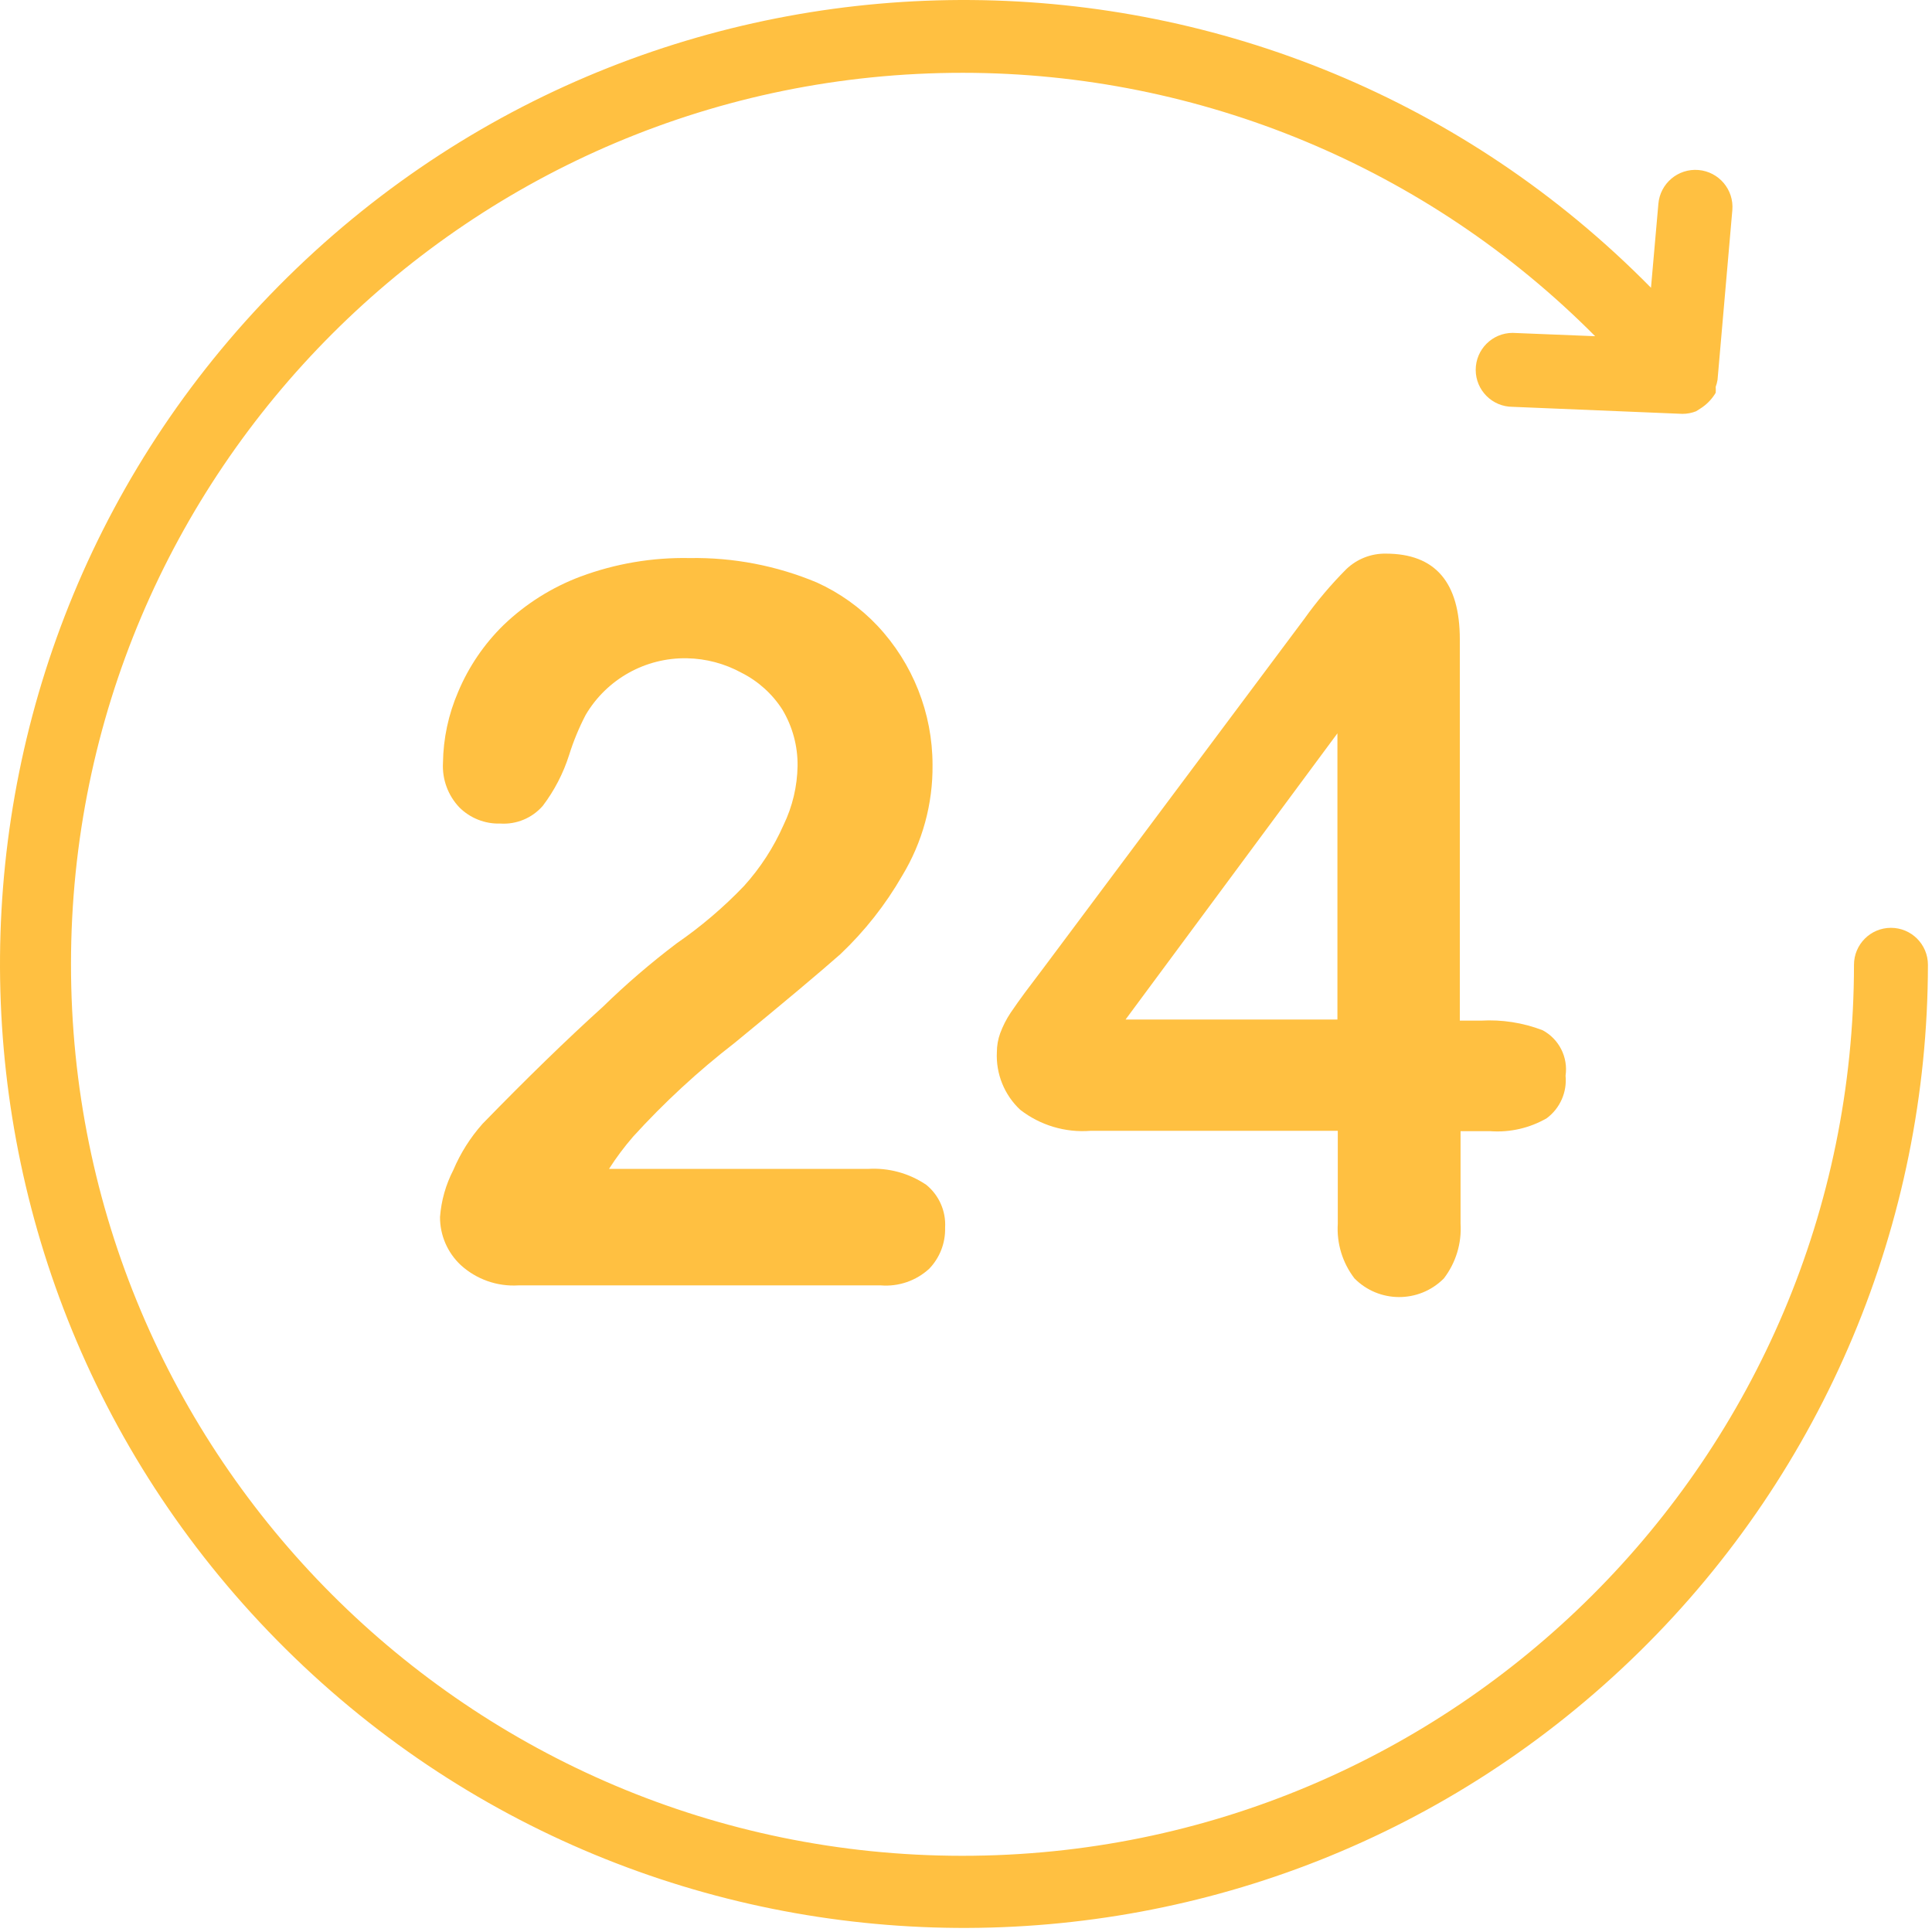 <?xml version="1.0" encoding="UTF-8"?>
<svg width="150px" height="150px" viewBox="0 0 150 150" version="1.1" xmlns="http://www.w3.org/2000/svg" xmlns:xlink="http://www.w3.org/1999/xlink">
    <!-- Generator: Sketch 52.4 (67378) - http://www.bohemiancoding.com/sketch -->
    <title>24-hours</title>
    <desc>Created with Sketch.</desc>
    <g id="Page" stroke="none" stroke-width="1" fill="none" fill-rule="evenodd">
        <g id="1000+-rooms" transform="translate(-839, -2507)" fill="#FFC041">
            <g id="24-hours" transform="translate(839, 2507)">
                <path d="M146.813,72.036 C145.228,72.036 143.943,73.322 143.943,74.907 C143.921,113.134 112.915,144.105 74.689,144.084 C36.462,144.062 5.49,113.056 5.512,74.829 C5.533,36.603 36.54,5.631 74.766,5.653 C93.197,5.663 110.862,13.024 123.847,26.103 L117.445,25.845 C115.86,25.845 114.574,27.13 114.574,28.716 C114.574,30.301 115.86,31.586 117.445,31.586 L130.622,32.132 C130.986,32.133 131.346,32.064 131.684,31.931 L132,31.73 C132.496,31.422 132.909,30.998 133.206,30.496 C133.218,30.343 133.218,30.189 133.206,30.036 C133.271,29.86 133.319,29.677 133.349,29.491 L134.498,16.314 C134.633,14.728 133.456,13.334 131.871,13.199 C130.285,13.064 128.891,14.24 128.756,15.826 L128.182,22.342 C99.187,-7.116 51.801,-7.492 22.342,21.502 C-7.116,50.497 -7.492,97.883 21.502,127.342 C50.497,156.8 97.883,157.177 127.342,128.182 C141.619,114.13 149.667,94.94 149.684,74.907 C149.684,73.322 148.399,72.036 146.813,72.036 Z" id="Path"></path>
                <path d="M71.914,91.988 C70.58,91.086 68.985,90.651 67.378,90.754 L47.282,90.754 C47.844,89.878 48.467,89.043 49.148,88.256 C51.562,85.6 54.204,83.16 57.043,80.964 C60.871,77.826 63.608,75.529 65.254,74.075 C67.138,72.289 68.753,70.239 70.048,67.988 C71.619,65.392 72.434,62.41 72.402,59.376 C72.399,55.365 70.87,51.506 68.124,48.582 C66.788,47.167 65.189,46.027 63.416,45.223 C60.291,43.915 56.928,43.27 53.541,43.328 C50.653,43.27 47.779,43.757 45.072,44.764 C42.847,45.599 40.815,46.879 39.1,48.524 C37.586,50.002 36.386,51.769 35.569,53.72 C34.817,55.462 34.416,57.336 34.392,59.232 C34.323,60.505 34.78,61.751 35.656,62.677 C36.497,63.521 37.651,63.979 38.842,63.941 C40.098,64.023 41.319,63.514 42.144,62.563 C43.042,61.377 43.731,60.047 44.182,58.63 C44.519,57.55 44.951,56.503 45.474,55.5 C47.111,52.724 50.117,51.045 53.34,51.108 C54.816,51.136 56.264,51.52 57.56,52.228 C58.861,52.881 59.962,53.872 60.746,55.098 C61.534,56.417 61.941,57.927 61.923,59.462 C61.899,61.054 61.527,62.622 60.833,64.055 C60.069,65.788 59.031,67.388 57.761,68.792 C56.175,70.449 54.424,71.94 52.536,73.242 C50.521,74.766 48.603,76.415 46.794,78.18 C44,80.706 40.89,83.73 37.464,87.252 C36.517,88.316 35.751,89.528 35.196,90.84 C34.611,91.974 34.259,93.214 34.163,94.486 C34.156,95.9 34.739,97.252 35.77,98.218 C36.988,99.329 38.604,99.899 40.249,99.797 L68.383,99.797 C69.761,99.909 71.125,99.441 72.144,98.505 C72.966,97.651 73.41,96.503 73.378,95.319 C73.454,94.037 72.909,92.798 71.914,91.988 Z" id="Path"></path>
                <path d="M119.77,79.988 C118.244,79.401 116.609,79.147 114.976,79.242 L113.34,79.242 L113.34,49.644 C113.34,45.204 111.426,42.984 107.598,42.984 C106.455,42.965 105.351,43.398 104.526,44.189 C103.331,45.389 102.236,46.686 101.254,48.065 L80.986,75.194 L79.579,77.06 C79.196,77.577 78.823,78.103 78.459,78.639 C78.131,79.132 77.861,79.662 77.656,80.218 C77.485,80.687 77.398,81.183 77.397,81.682 C77.312,83.368 77.974,85.006 79.206,86.161 C80.757,87.366 82.702,87.949 84.66,87.797 L103.866,87.797 L103.866,95.003 C103.768,96.529 104.227,98.038 105.158,99.252 C107.051,101.17 110.141,101.19 112.06,99.297 C112.075,99.282 112.09,99.267 112.105,99.252 C113.034,98.037 113.493,96.528 113.397,95.003 L113.397,87.826 L115.722,87.826 C117.245,87.933 118.764,87.583 120.086,86.821 C121.119,86.053 121.674,84.801 121.55,83.519 C121.759,82.085 121.047,80.674 119.77,79.988 Z M103.837,79.156 L87.388,79.156 L103.837,56.936 L103.837,79.156 Z" id="Shape" fill-rule="nonzero"></path>
            </g>
        </g>
    </g>
</svg>